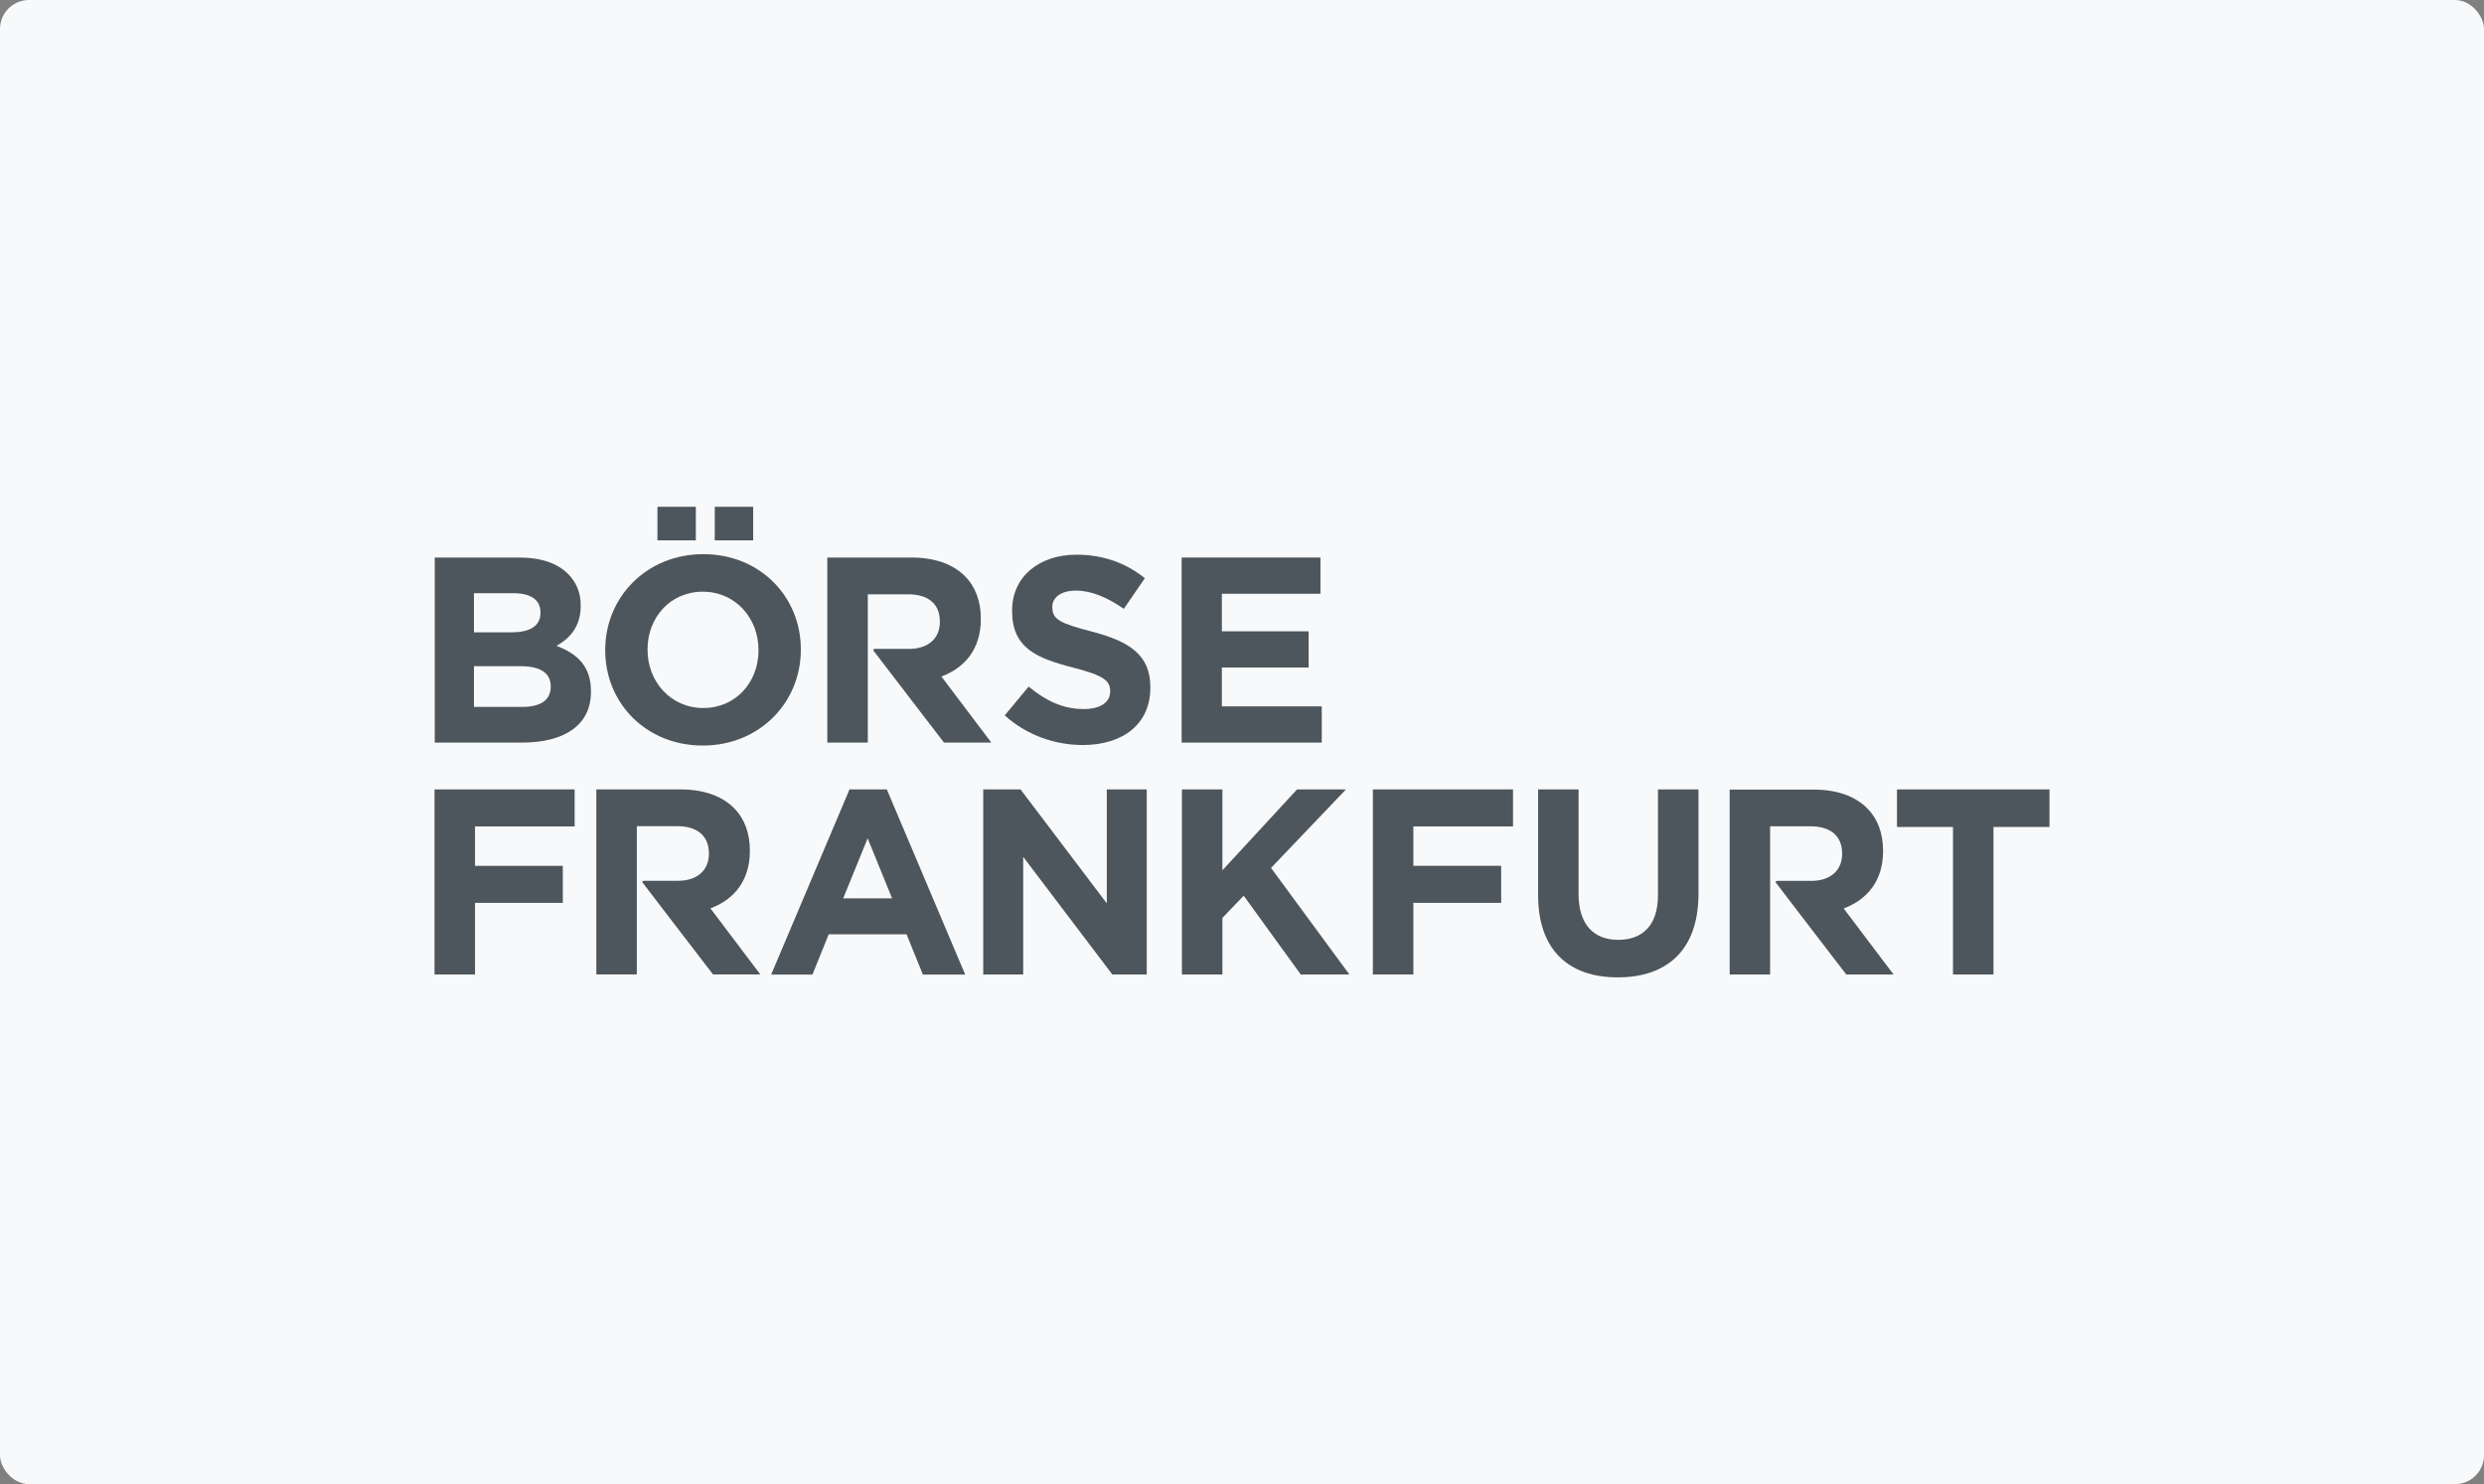 <svg width="343" height="205" viewBox="0 0 343 205" fill="none" xmlns="http://www.w3.org/2000/svg">
<rect x="0" y="0" width="343" height="205" fill="#808080" stroke="none"/>
<rect width="343" height="205" rx="4" fill="#F8F9FA"/>
<g clip-path="url(#clip0_913_236)">
<mask id="mask0_913_236" style="mask-type:luminance" maskUnits="userSpaceOnUse" x="-353" y="-115" width="895" height="1799">
<path d="M-352.504 1683.87H541.469V-114.553H-352.504V1683.87Z" fill="white"/>
</mask>
<g mask="url(#mask0_913_236)">
<path d="M76.046 94.867C76.046 96.767 74.556 97.643 72.09 97.643H65.446V92.018H71.907C74.775 92.018 76.046 93.078 76.046 94.794V94.867ZM74.631 84.643C74.631 86.54 73.07 87.344 70.6 87.344H65.446V81.939H70.964C73.322 81.939 74.631 82.891 74.631 84.57V84.643ZM76.845 89.208C78.659 88.184 80.185 86.577 80.185 83.694V83.619C80.185 81.867 79.602 80.444 78.443 79.275C76.989 77.815 74.703 77.012 71.799 77.012H60.001V102.571H72.09C77.824 102.571 81.6 100.235 81.6 95.561V95.489C81.6 92.054 79.785 90.338 76.845 89.208Z" fill="#4D565C"/>
<path d="M104.737 89.833C104.737 94.213 101.614 97.794 97.114 97.794C92.612 97.794 89.416 94.141 89.416 89.76V89.688C89.416 85.304 92.54 81.727 97.042 81.727C101.542 81.727 104.737 85.377 104.737 89.76V89.833ZM110.582 89.76V89.688C110.582 82.419 104.957 76.543 97.114 76.543C89.272 76.543 83.571 82.495 83.571 89.76V89.833C83.571 97.099 89.2 102.978 97.042 102.978C104.882 102.978 110.582 97.026 110.582 89.76Z" fill="#4D565C"/>
</g>
<path d="M98.696 74.638H103.998V70H98.696V74.638Z" fill="#4D565C"/>
<path d="M90.782 74.638H96.084V70H90.782V74.638Z" fill="#4D565C"/>
<mask id="mask1_913_236" style="mask-type:luminance" maskUnits="userSpaceOnUse" x="-353" y="-115" width="895" height="1799">
<path d="M-352.504 1683.87H541.469V-114.553H-352.504V1683.87Z" fill="white"/>
</mask>
<g mask="url(#mask1_913_236)">
<path d="M149.518 102.906C155 102.906 158.847 100.057 158.847 94.981V94.909C158.847 90.453 155.943 88.591 150.789 87.241C146.397 86.108 145.307 85.561 145.307 83.881V83.809C145.307 82.567 146.433 81.579 148.575 81.579C150.717 81.579 152.93 82.531 155.183 84.099L158.084 79.863C155.507 77.782 152.35 76.616 148.647 76.616C143.457 76.616 139.754 79.682 139.754 84.32V84.392C139.754 89.468 143.057 90.891 148.176 92.208C152.423 93.301 153.294 94.032 153.294 95.456V95.531C153.294 97.026 151.915 97.939 149.626 97.939C146.722 97.939 144.328 96.733 142.039 94.836L138.735 98.815C141.787 101.555 145.671 102.906 149.518 102.906Z" fill="#4D565C"/>
</g>
<path d="M163.166 102.572H182.515V97.569H168.72V92.2H180.701V87.2H168.72V82.013H182.335V77.01H163.166V102.572Z" fill="#4D565C"/>
<path d="M60 109.038V134.6H65.59V124.702H77.715V119.591H65.59V114.15H79.349V109.038H60Z" fill="#4D565C"/>
<path d="M123.184 124.082H116.432L119.808 115.792L123.184 124.082ZM133.276 134.611L122.457 109.037H117.303L106.487 134.611H112.185L114.435 129.049H125.181L127.434 134.611H133.276Z" fill="#4D565C"/>
<path d="M135.768 134.599H141.285V118.351L153.594 134.599H158.348V109.037H152.831V124.777L140.922 109.037H135.768V134.599Z" fill="#4D565C"/>
<path d="M163.203 134.599H168.793V126.786L171.733 123.716L179.612 134.599H186.328L175.509 119.882L185.856 109.037H179.104L168.793 120.212V109.037H163.203V134.599Z" fill="#4D565C"/>
<path d="M189.572 134.599H195.162V124.704H207.287V119.589H195.162V114.148H208.921V109.037H189.572V134.599Z" fill="#4D565C"/>
<mask id="mask2_913_236" style="mask-type:luminance" maskUnits="userSpaceOnUse" x="-353" y="-115" width="895" height="1799">
<path d="M-352.504 1683.87H541.469V-114.553H-352.504V1683.87Z" fill="white"/>
</mask>
<g mask="url(#mask2_913_236)">
<path d="M223.385 135C230.212 135 234.531 131.202 234.531 123.462V109.036H228.938V123.68C228.938 127.734 226.869 129.816 223.457 129.816C220.045 129.816 217.975 127.662 217.975 123.498V109.036H212.386V123.643C212.386 131.166 216.561 135 223.385 135Z" fill="#4D565C"/>
</g>
<path d="M269.677 134.599H275.266V114.224H283V109.037H261.942V114.224H269.677V134.599Z" fill="#4D565C"/>
<mask id="mask3_913_236" style="mask-type:luminance" maskUnits="userSpaceOnUse" x="-353" y="-115" width="895" height="1799">
<path d="M-352.504 1683.87H541.469V-114.553H-352.504V1683.87Z" fill="white"/>
</mask>
<g mask="url(#mask3_913_236)">
<path d="M260.02 117.563V117.49C260.02 115.083 259.26 113.077 257.842 111.654C256.175 109.977 253.673 109.064 250.448 109.064H238.842V134.599H244.425V114.134H245.393H249.982C252.7 114.134 254.367 115.409 254.367 117.883V117.959C254.367 120.173 252.808 121.672 250.09 121.672H245.393C245.393 121.672 245.041 121.684 245.26 121.971C246.516 123.635 254.941 134.599 254.941 134.599H261.468L254.58 125.478C257.809 124.276 260.02 121.684 260.02 117.563Z" fill="#4D565C"/>
<path d="M135.438 85.519V85.446C135.438 83.035 134.676 81.026 133.261 79.603C131.591 77.924 129.086 77.011 125.854 77.011H114.236V102.57H119.829V82.087H120.796H125.389C128.11 82.087 129.78 83.362 129.78 85.839V85.915C129.78 88.132 128.221 89.631 125.497 89.631H120.796C120.796 89.631 120.442 89.646 120.664 89.933C121.919 91.597 130.353 102.57 130.353 102.57H136.886L129.993 93.443C133.225 92.238 135.438 89.646 135.438 85.519Z" fill="#4D565C"/>
<path d="M103.545 117.545V117.473C103.545 115.062 102.782 113.053 101.367 111.63C99.697 109.95 97.192 109.038 93.96 109.038H82.343V134.597H87.935V114.113H88.903H93.495C96.216 114.113 97.886 115.388 97.886 117.866V117.941C97.886 120.159 96.327 121.657 93.603 121.657H88.903C88.903 121.657 88.548 121.672 88.77 121.959C90.026 123.624 98.46 134.597 98.46 134.597H104.993L98.099 125.47C101.331 124.264 103.545 121.672 103.545 117.545Z" fill="#4D565C"/>
</g>
</g>
<defs>
<clipPath id="clip0_913_236">
<rect width="223" height="65" fill="white" transform="translate(60 70)"/>
</clipPath>
</defs>
</svg>
